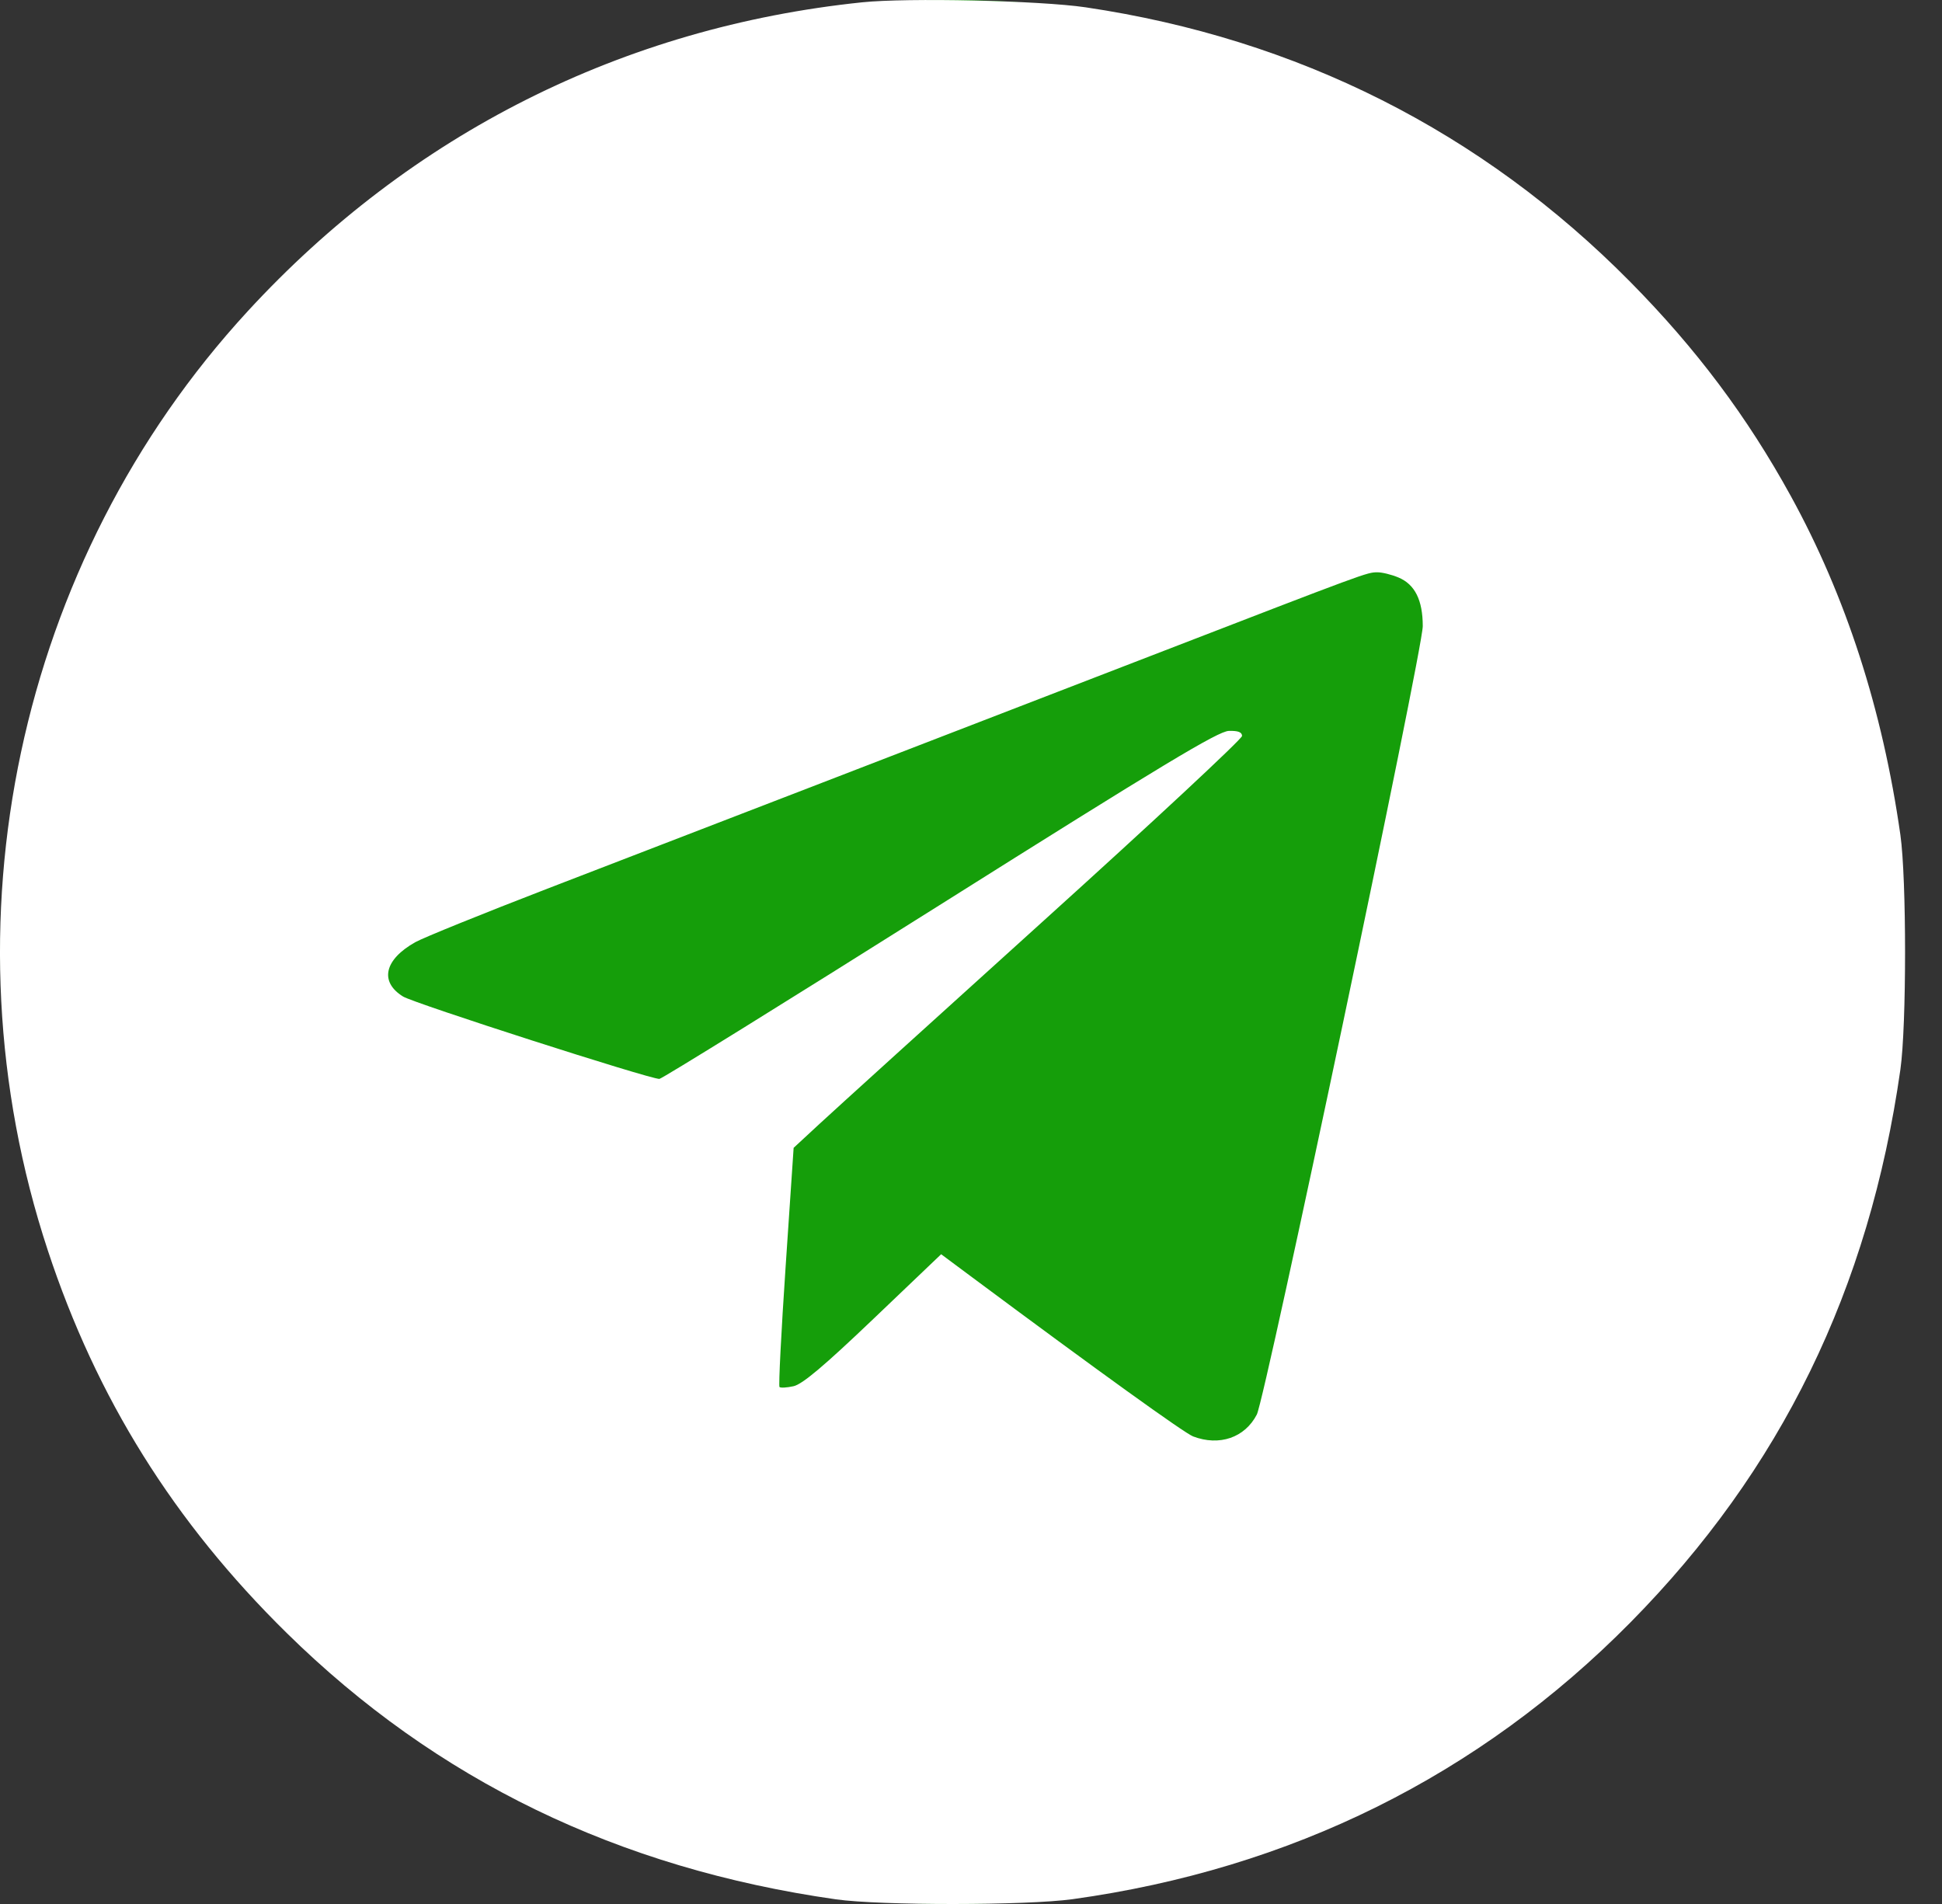 <?xml version="1.0" encoding="UTF-8"?> <svg xmlns="http://www.w3.org/2000/svg" width="51" height="50" viewBox="0 0 51 50" fill="none"><rect x="0" y="0" width="51" height="50" fill="#333333" stroke="none"/> <circle cx="25.016" cy="25" r="25" fill="#159E0A"></circle> <path fill-rule="evenodd" clip-rule="evenodd" d="M22.639 0.061C16.361 0.714 10.792 3.514 6.502 8.177C0.456 14.747 -1.57 24.266 1.255 32.834C2.535 36.718 4.565 39.969 7.531 42.885C11.459 46.748 16.236 49.064 21.953 49.878C23.115 50.043 26.959 50.041 28.166 49.874C33.905 49.079 38.845 46.629 42.817 42.607C46.769 38.604 49.085 33.863 49.907 28.089C50.071 26.938 50.071 23.075 49.907 21.924C49.438 18.63 48.476 15.657 47.026 13.02C45.882 10.939 44.545 9.156 42.817 7.406C38.917 3.457 34.077 1.017 28.509 0.192C27.308 0.015 23.834 -0.063 22.639 0.061ZM36.725 15.165C37.157 15.345 37.364 15.76 37.364 16.443C37.364 17.07 33.228 36.717 33.006 37.147C32.692 37.754 32.023 37.984 31.334 37.722C31.105 37.635 28.841 36.005 25.536 33.547L24.716 32.937L22.937 34.635C21.641 35.872 21.072 36.352 20.839 36.403C20.664 36.442 20.498 36.451 20.471 36.424C20.444 36.397 20.516 34.973 20.632 33.259L20.842 30.143L21.529 29.507C21.906 29.158 24.556 26.756 27.417 24.17C30.278 21.585 32.618 19.405 32.618 19.327C32.618 19.227 32.514 19.187 32.272 19.194C31.992 19.201 30.54 20.076 24.677 23.768C20.691 26.279 17.378 28.333 17.316 28.333C17.046 28.333 10.877 26.35 10.584 26.169C9.96 25.783 10.093 25.198 10.909 24.741C11.121 24.623 12.68 23.991 14.373 23.338C16.067 22.686 19.257 21.455 21.464 20.604C23.67 19.753 27.611 18.233 30.221 17.224C35.943 15.014 35.889 15.034 36.169 15.029C36.291 15.027 36.542 15.088 36.725 15.165Z" fill="white"></path> </svg> 